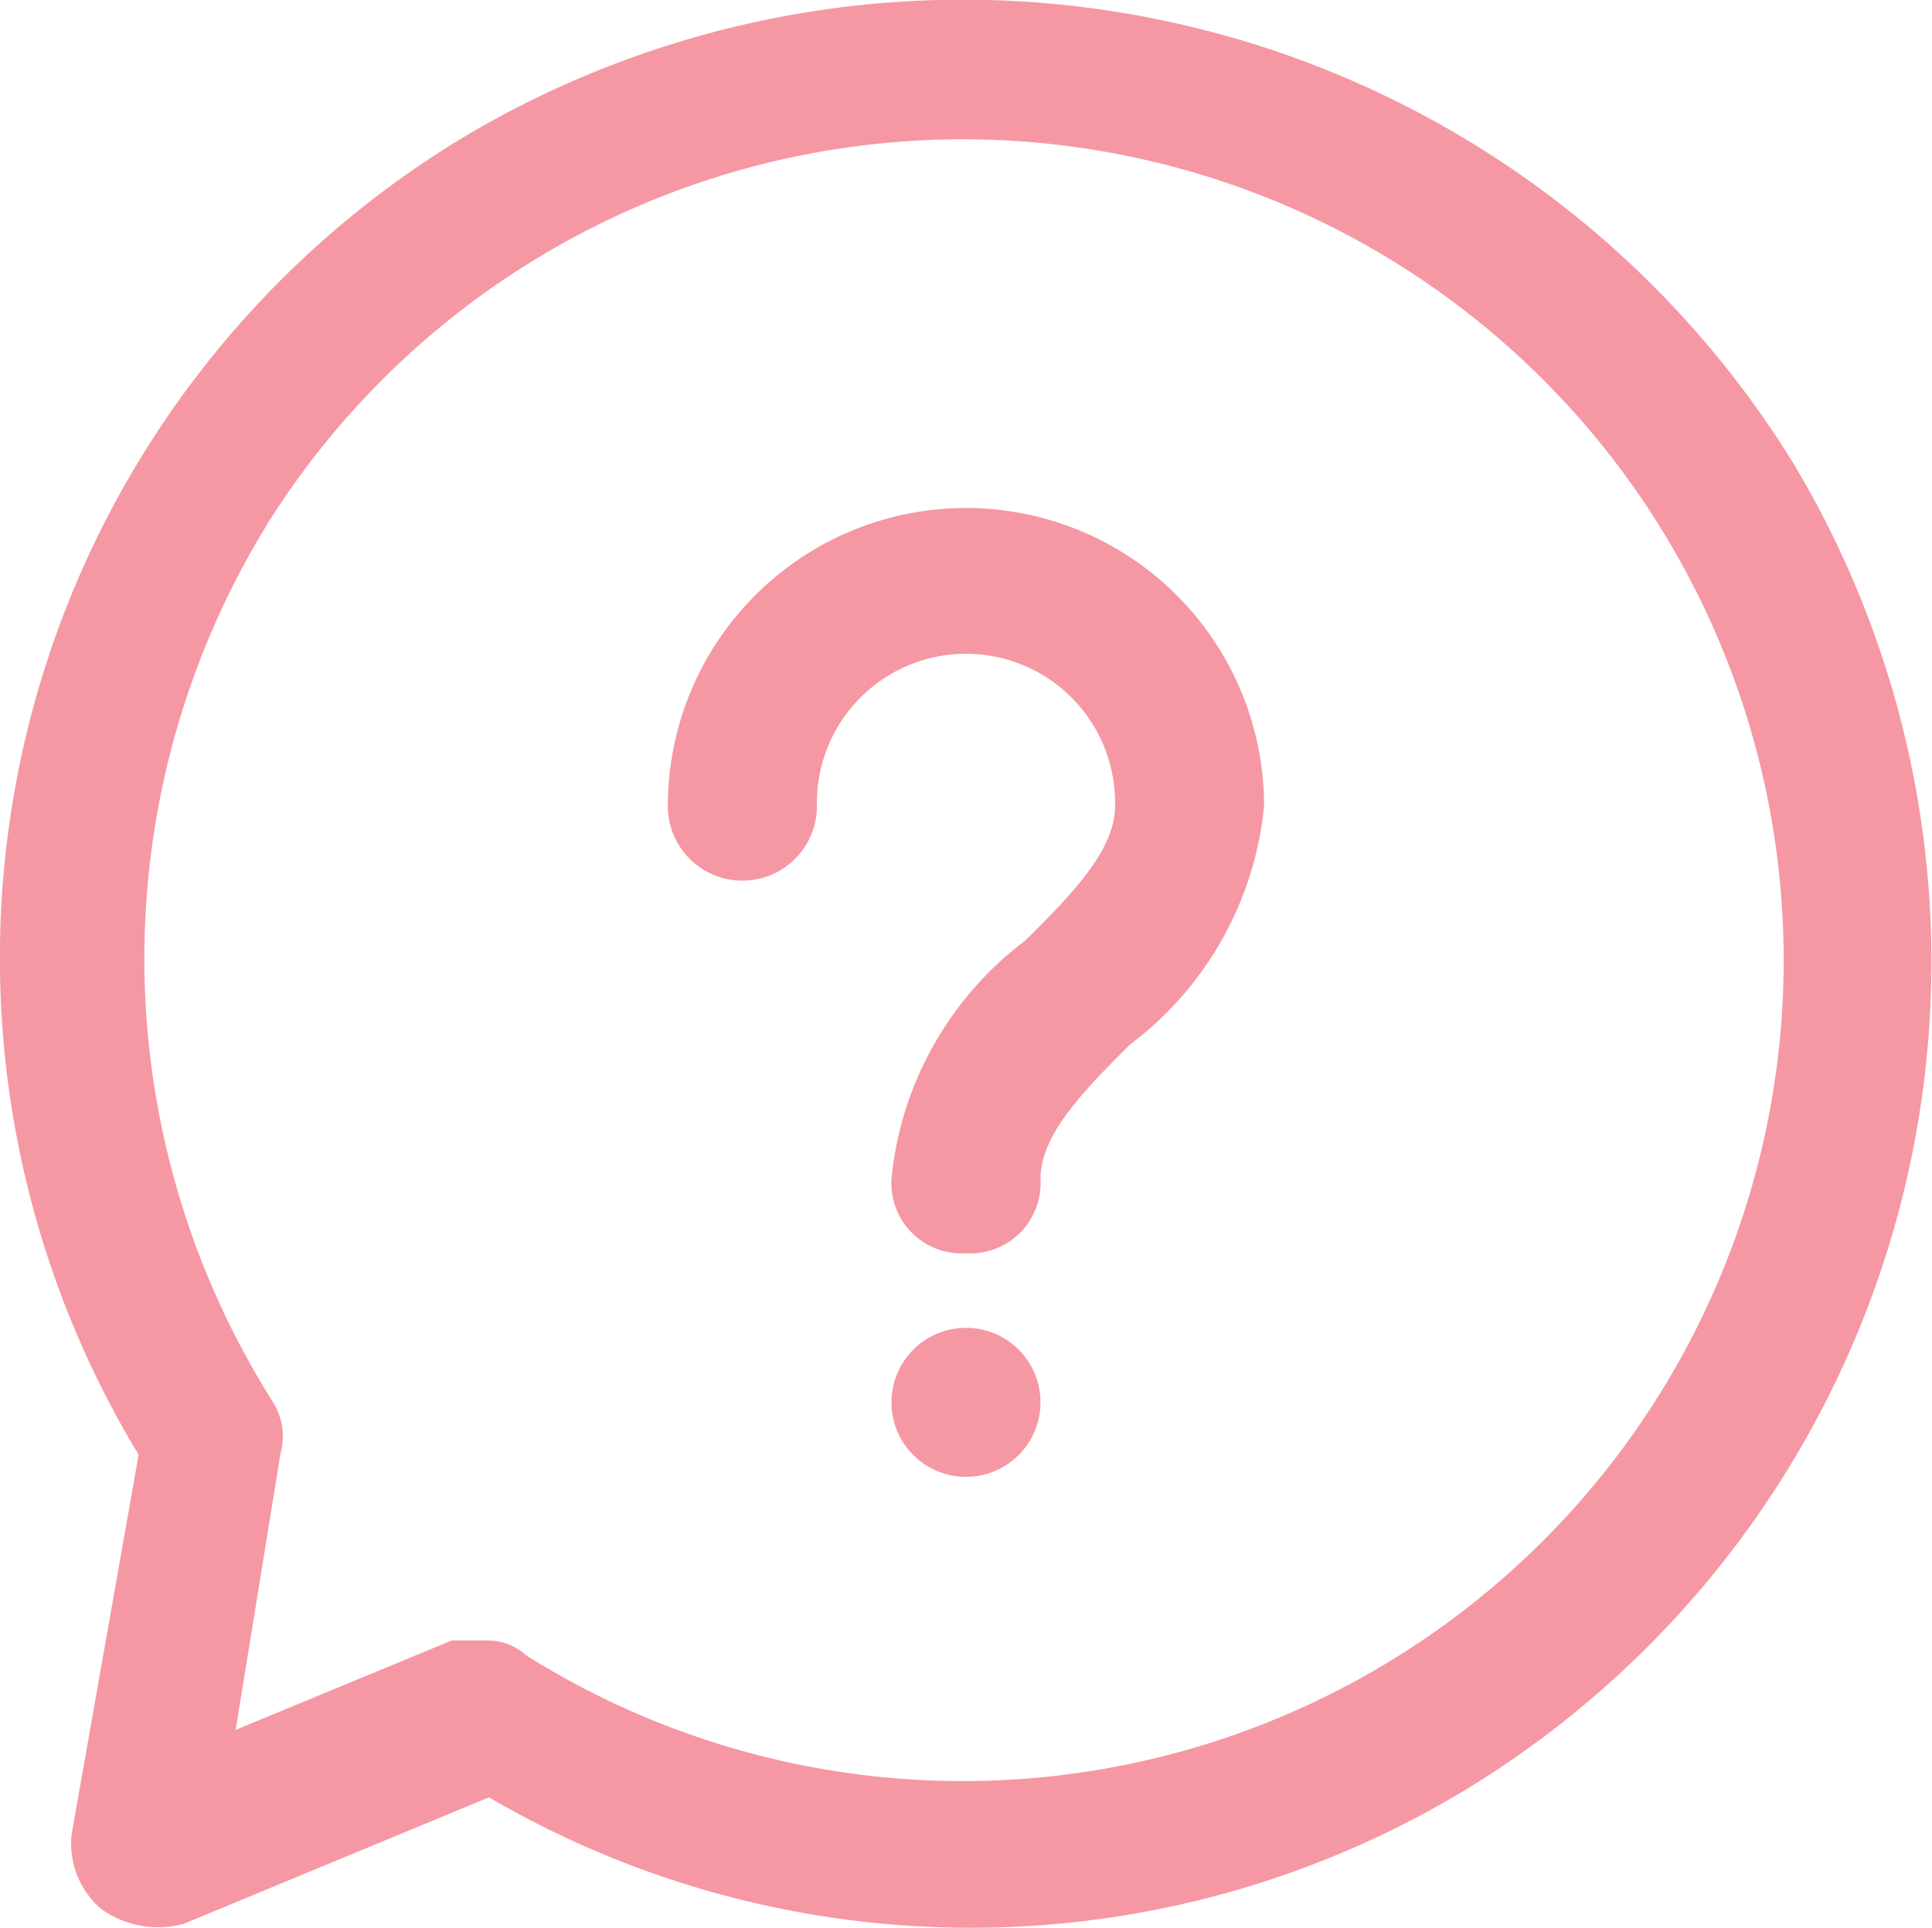 <svg id="faq" xmlns="http://www.w3.org/2000/svg" width="27.457" height="27.4" viewBox="0 0 27.457 27.4">
  <path id="Path_3420" data-name="Path 3420" d="M16.237,20.593a1,1,0,0,1-1.059-1.059,4.828,4.828,0,0,1,1.907-3.39c.636-.636,1.271-1.271,1.271-1.907a2.119,2.119,0,1,0-4.237,0,1.059,1.059,0,1,1-2.119,0,4.237,4.237,0,0,1,8.474,0,4.828,4.828,0,0,1-1.907,3.39c-.636.636-1.271,1.271-1.271,1.907A1,1,0,0,1,16.237,20.593Z" transform="translate(-2.509 -2.78)" fill="#f598a4"/>
  <ellipse id="Ellipse_3" data-name="Ellipse 3" cx="1.059" cy="1.059" rx="1.059" ry="1.059" transform="translate(12.669 18.872)" fill="#f598a4"/>
  <path id="Path_3421" data-name="Path 3421" d="M4.481,30.318a1.228,1.228,0,0,1-.424-1.059l.953-5.4A13.622,13.622,0,0,1,9.671,5.108,13.864,13.864,0,0,1,28.526,9.768a13.769,13.769,0,0,1-4.661,18.855,13.578,13.578,0,0,1-13.876.106l-4.343,1.8a1.388,1.388,0,0,1-1.165-.212ZM9.989,26.5a.809.809,0,0,1,.53.212,11.667,11.667,0,1,0-3.6-16.207,11.783,11.783,0,0,0,0,12.605.93.93,0,0,1,.106.741l-.636,3.919L9.459,26.5Z" transform="translate(-3.04 -3.184)" fill="#f598a4"/>
</svg>
